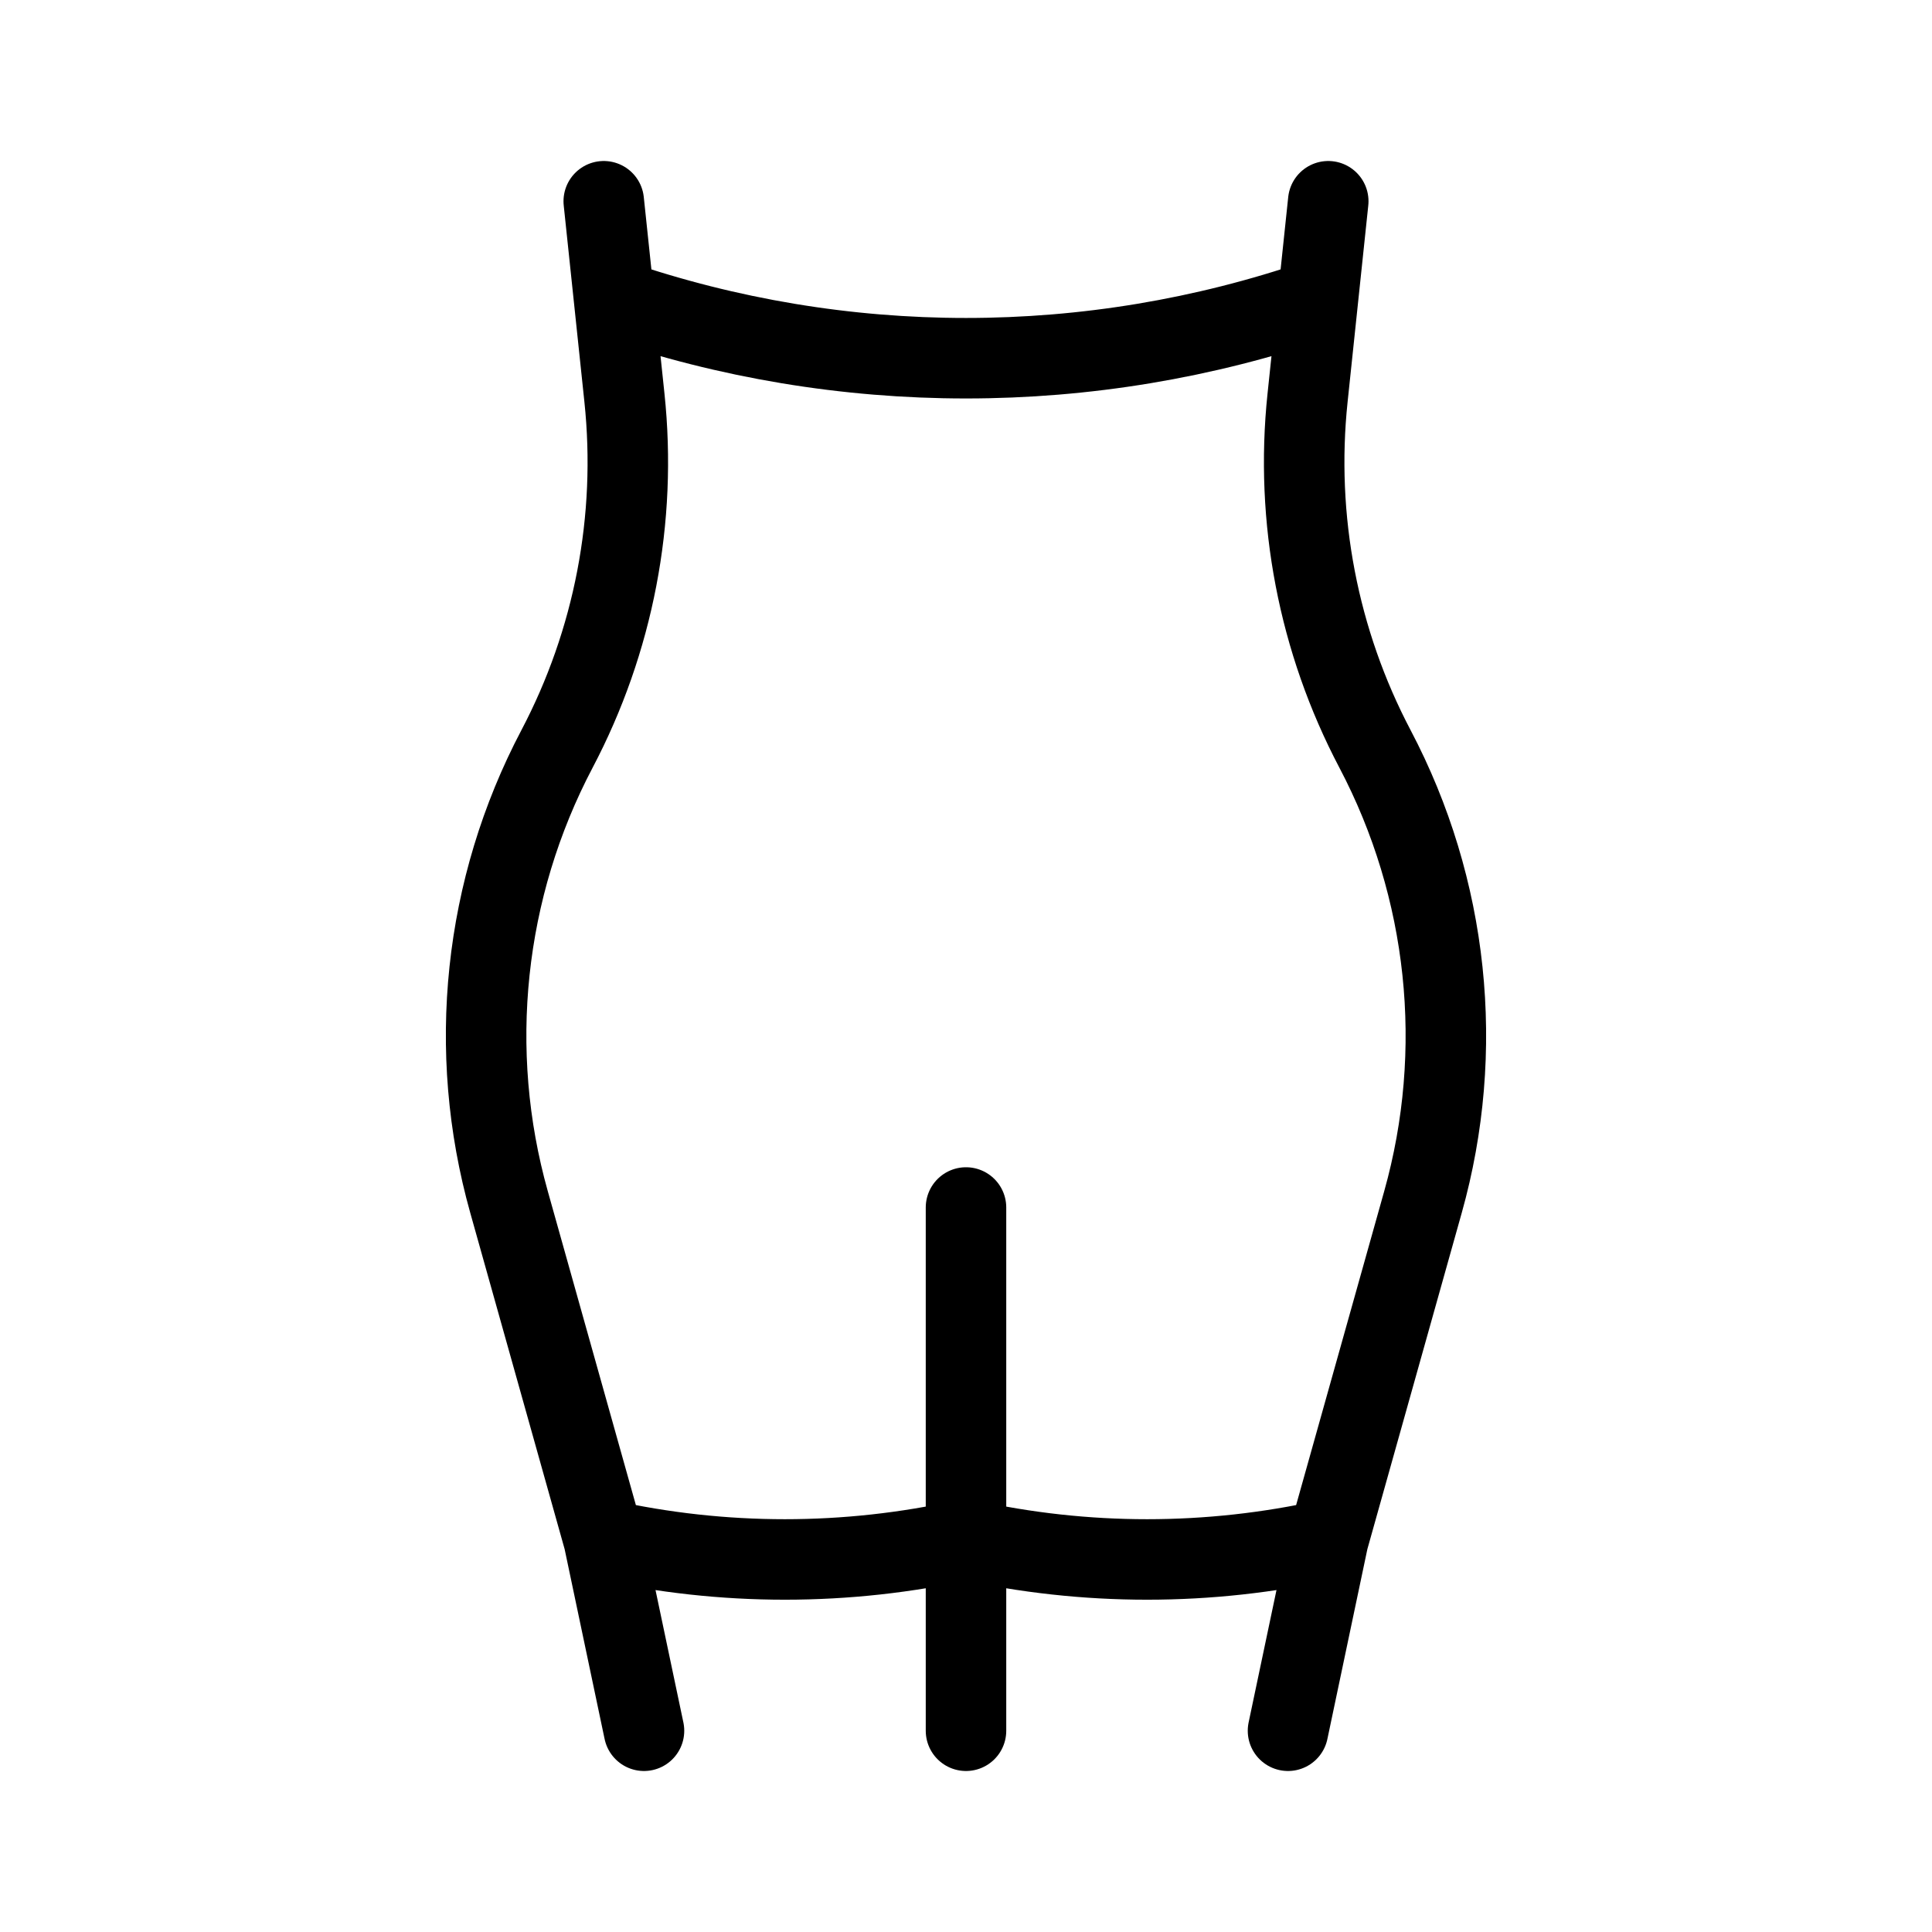 <svg xmlns="http://www.w3.org/2000/svg" fill="none" viewBox="0 0 48 48" height="48" width="48">
<rect fill="white" height="48" width="48"></rect>
<path stroke-linecap="round" stroke-width="2" stroke="black" d="M15 5L15.257 7.441M15 38.25L12.647 29.866C11.589 26.099 12.015 22.07 13.838 18.608C15.248 15.93 15.831 12.893 15.514 9.883L15.257 7.441M15 38.25L16 43M15 38.25V38.25C17.964 38.909 21.036 38.909 24 38.25V38.25M33 5L32.743 7.441M33 38.25L35.353 29.866C36.411 26.099 35.984 22.07 34.162 18.608C32.752 15.93 32.169 12.893 32.486 9.883L32.743 7.441M33 38.25L32 43M33 38.25V38.25C30.036 38.909 26.964 38.909 24 38.25V38.25M24 43V38.25M24 30V38.25M15.257 7.441V7.441C20.924 9.386 27.076 9.386 32.743 7.441V7.441"></path>
</svg>
